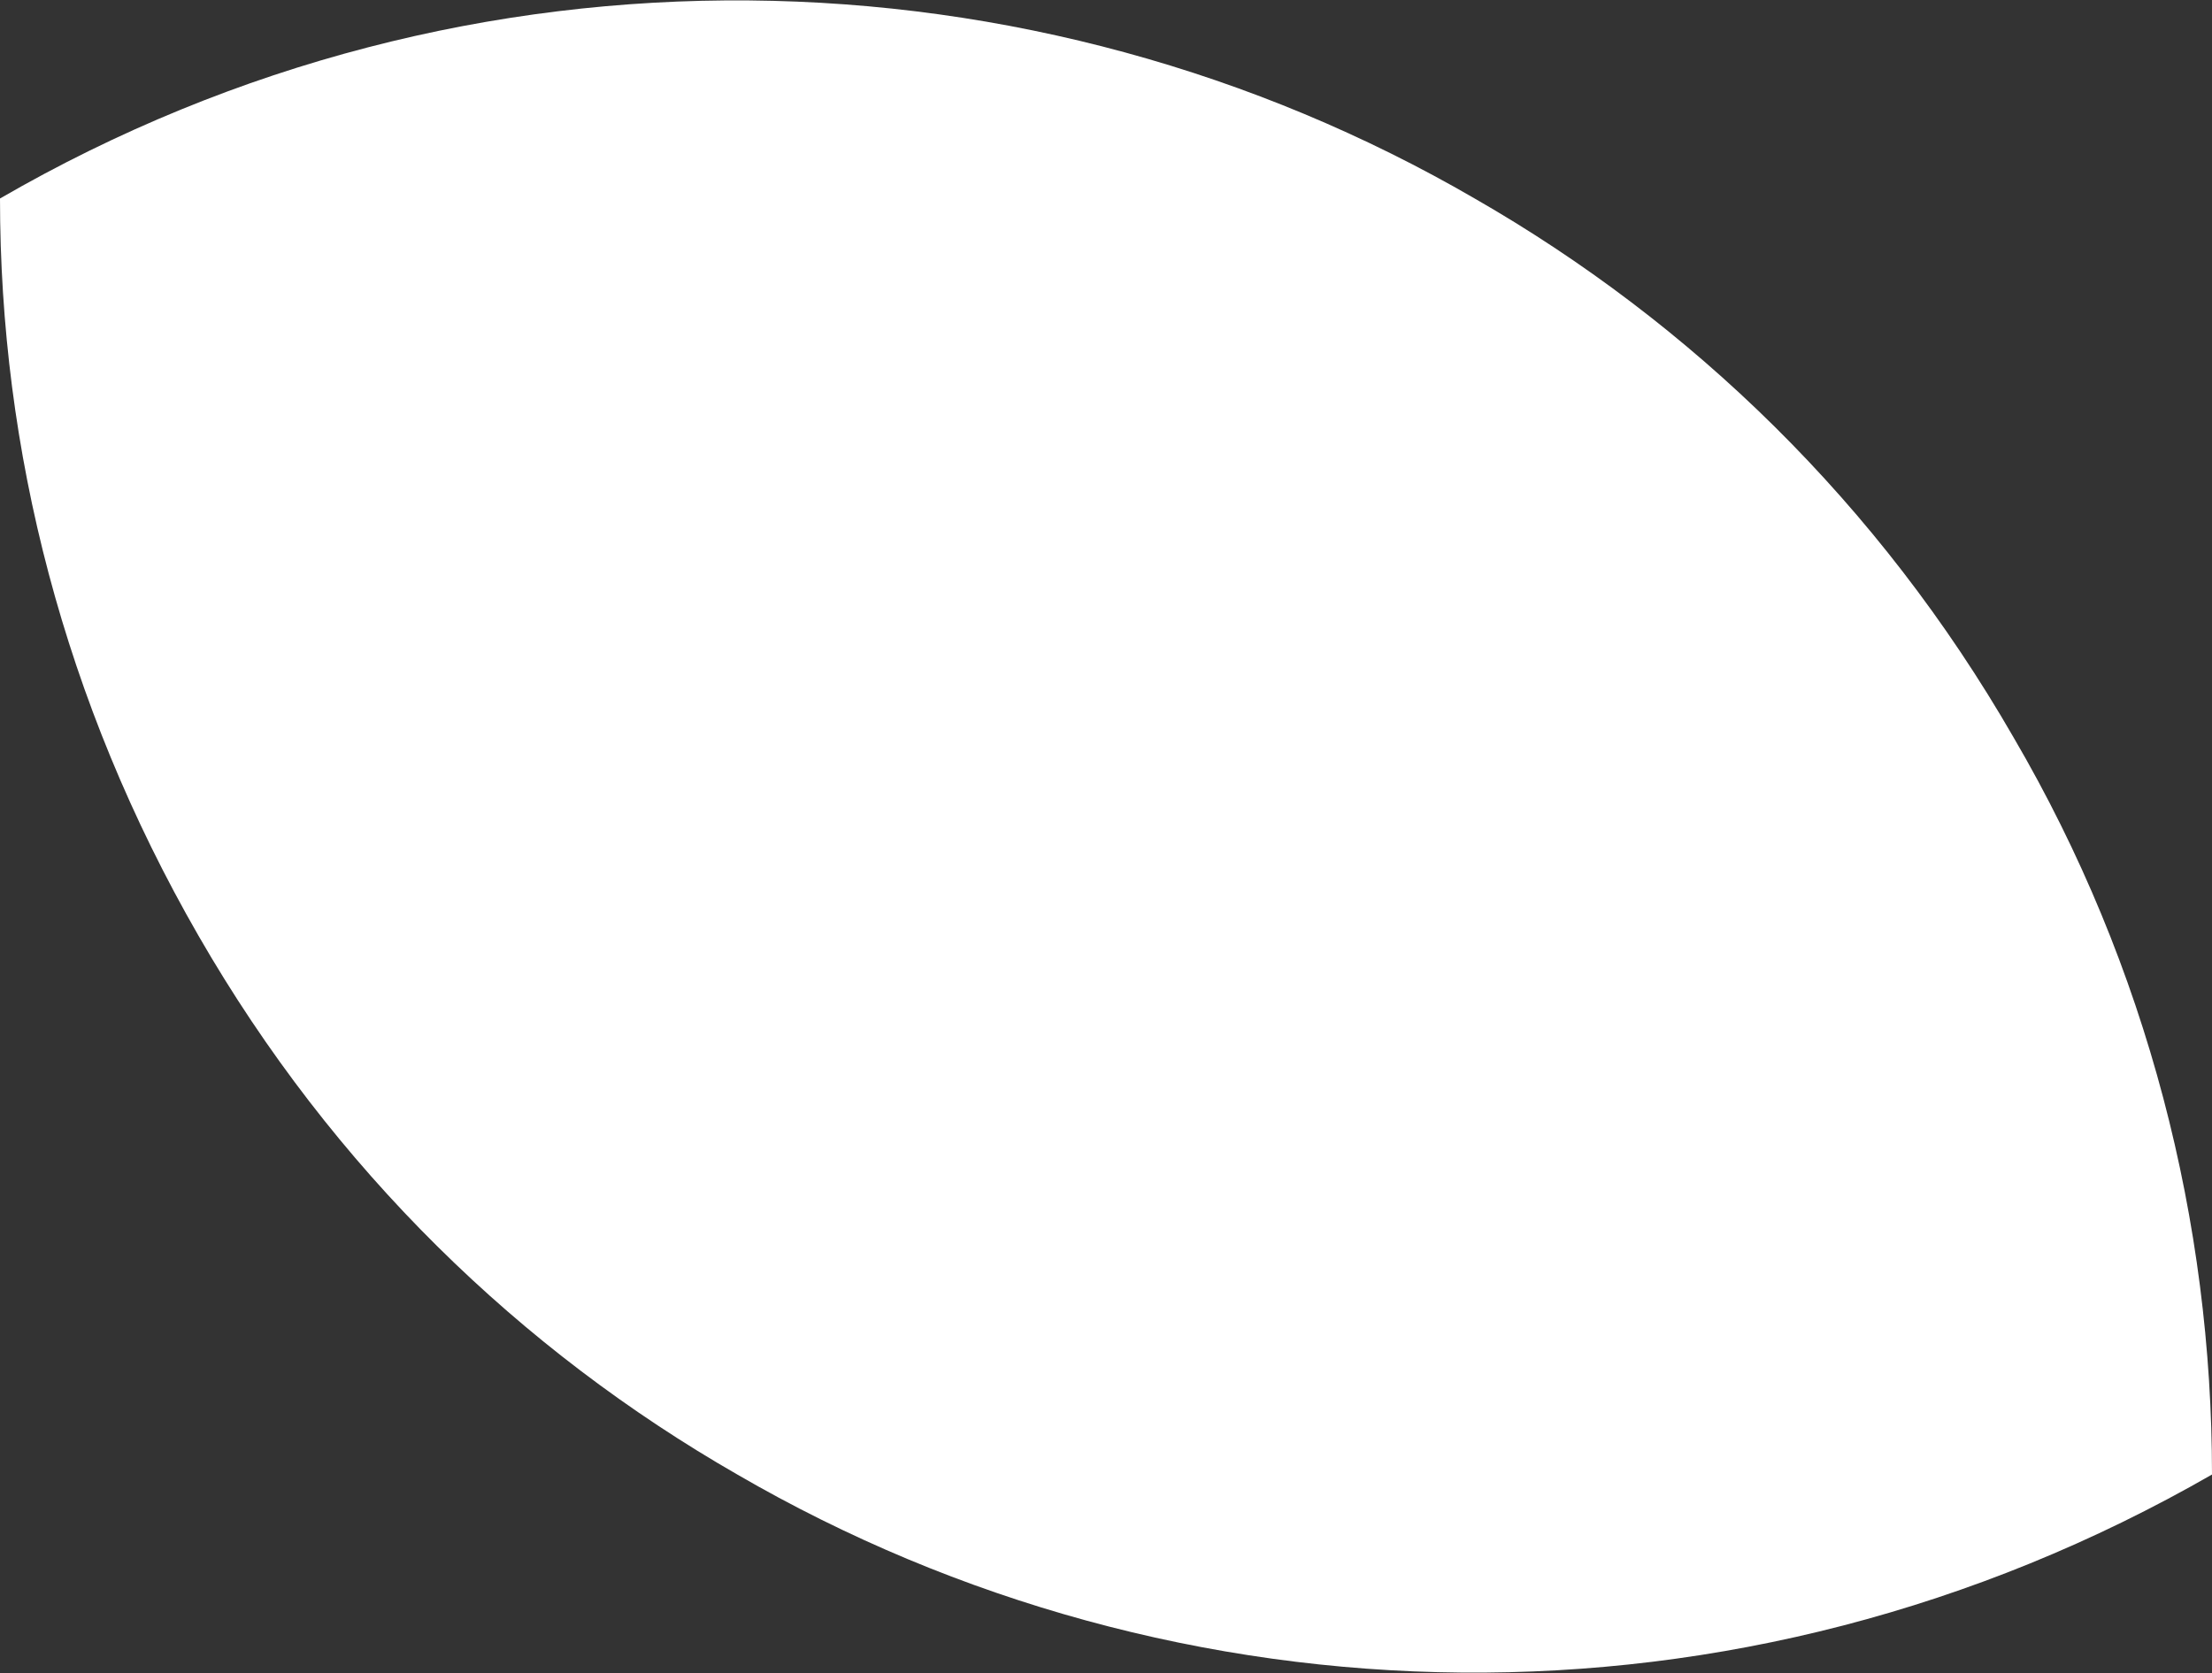 <!-- Generator: Adobe Illustrator 25.1.0, SVG Export Plug-In  -->
<svg version="1.1" xmlns="http://www.w3.org/2000/svg" xmlns:xlink="http://www.w3.org/1999/xlink" x="0px" y="0px" width="62.4px"
	 height="47.2px" viewBox="0 0 62.4 47.2" style="overflow:visible;enable-background:new 0 0 62.4 47.2;" xml:space="preserve">
<rect x="0" y="0" width="62.4" height="47.2" fill="#333333" stroke="none"/>
<style type="text/css">
	.st0{fill:#FFFFFF;}
</style>
<defs>
</defs>
<path class="st0" d="M56.8,20.8C53,14.2,47.7,9.1,41.6,5.6C29.2-1.6,13.3-2.1,0,5.6c0,7.1,1.8,14.2,5.6,20.8
	c3.8,6.6,9.1,11.7,15.2,15.2c12.4,7.2,28.2,7.7,41.6,0c0,0,0,0,0,0c0,0,0,0,0,0C62.4,34.5,60.6,27.3,56.8,20.8z"/>
</svg>

